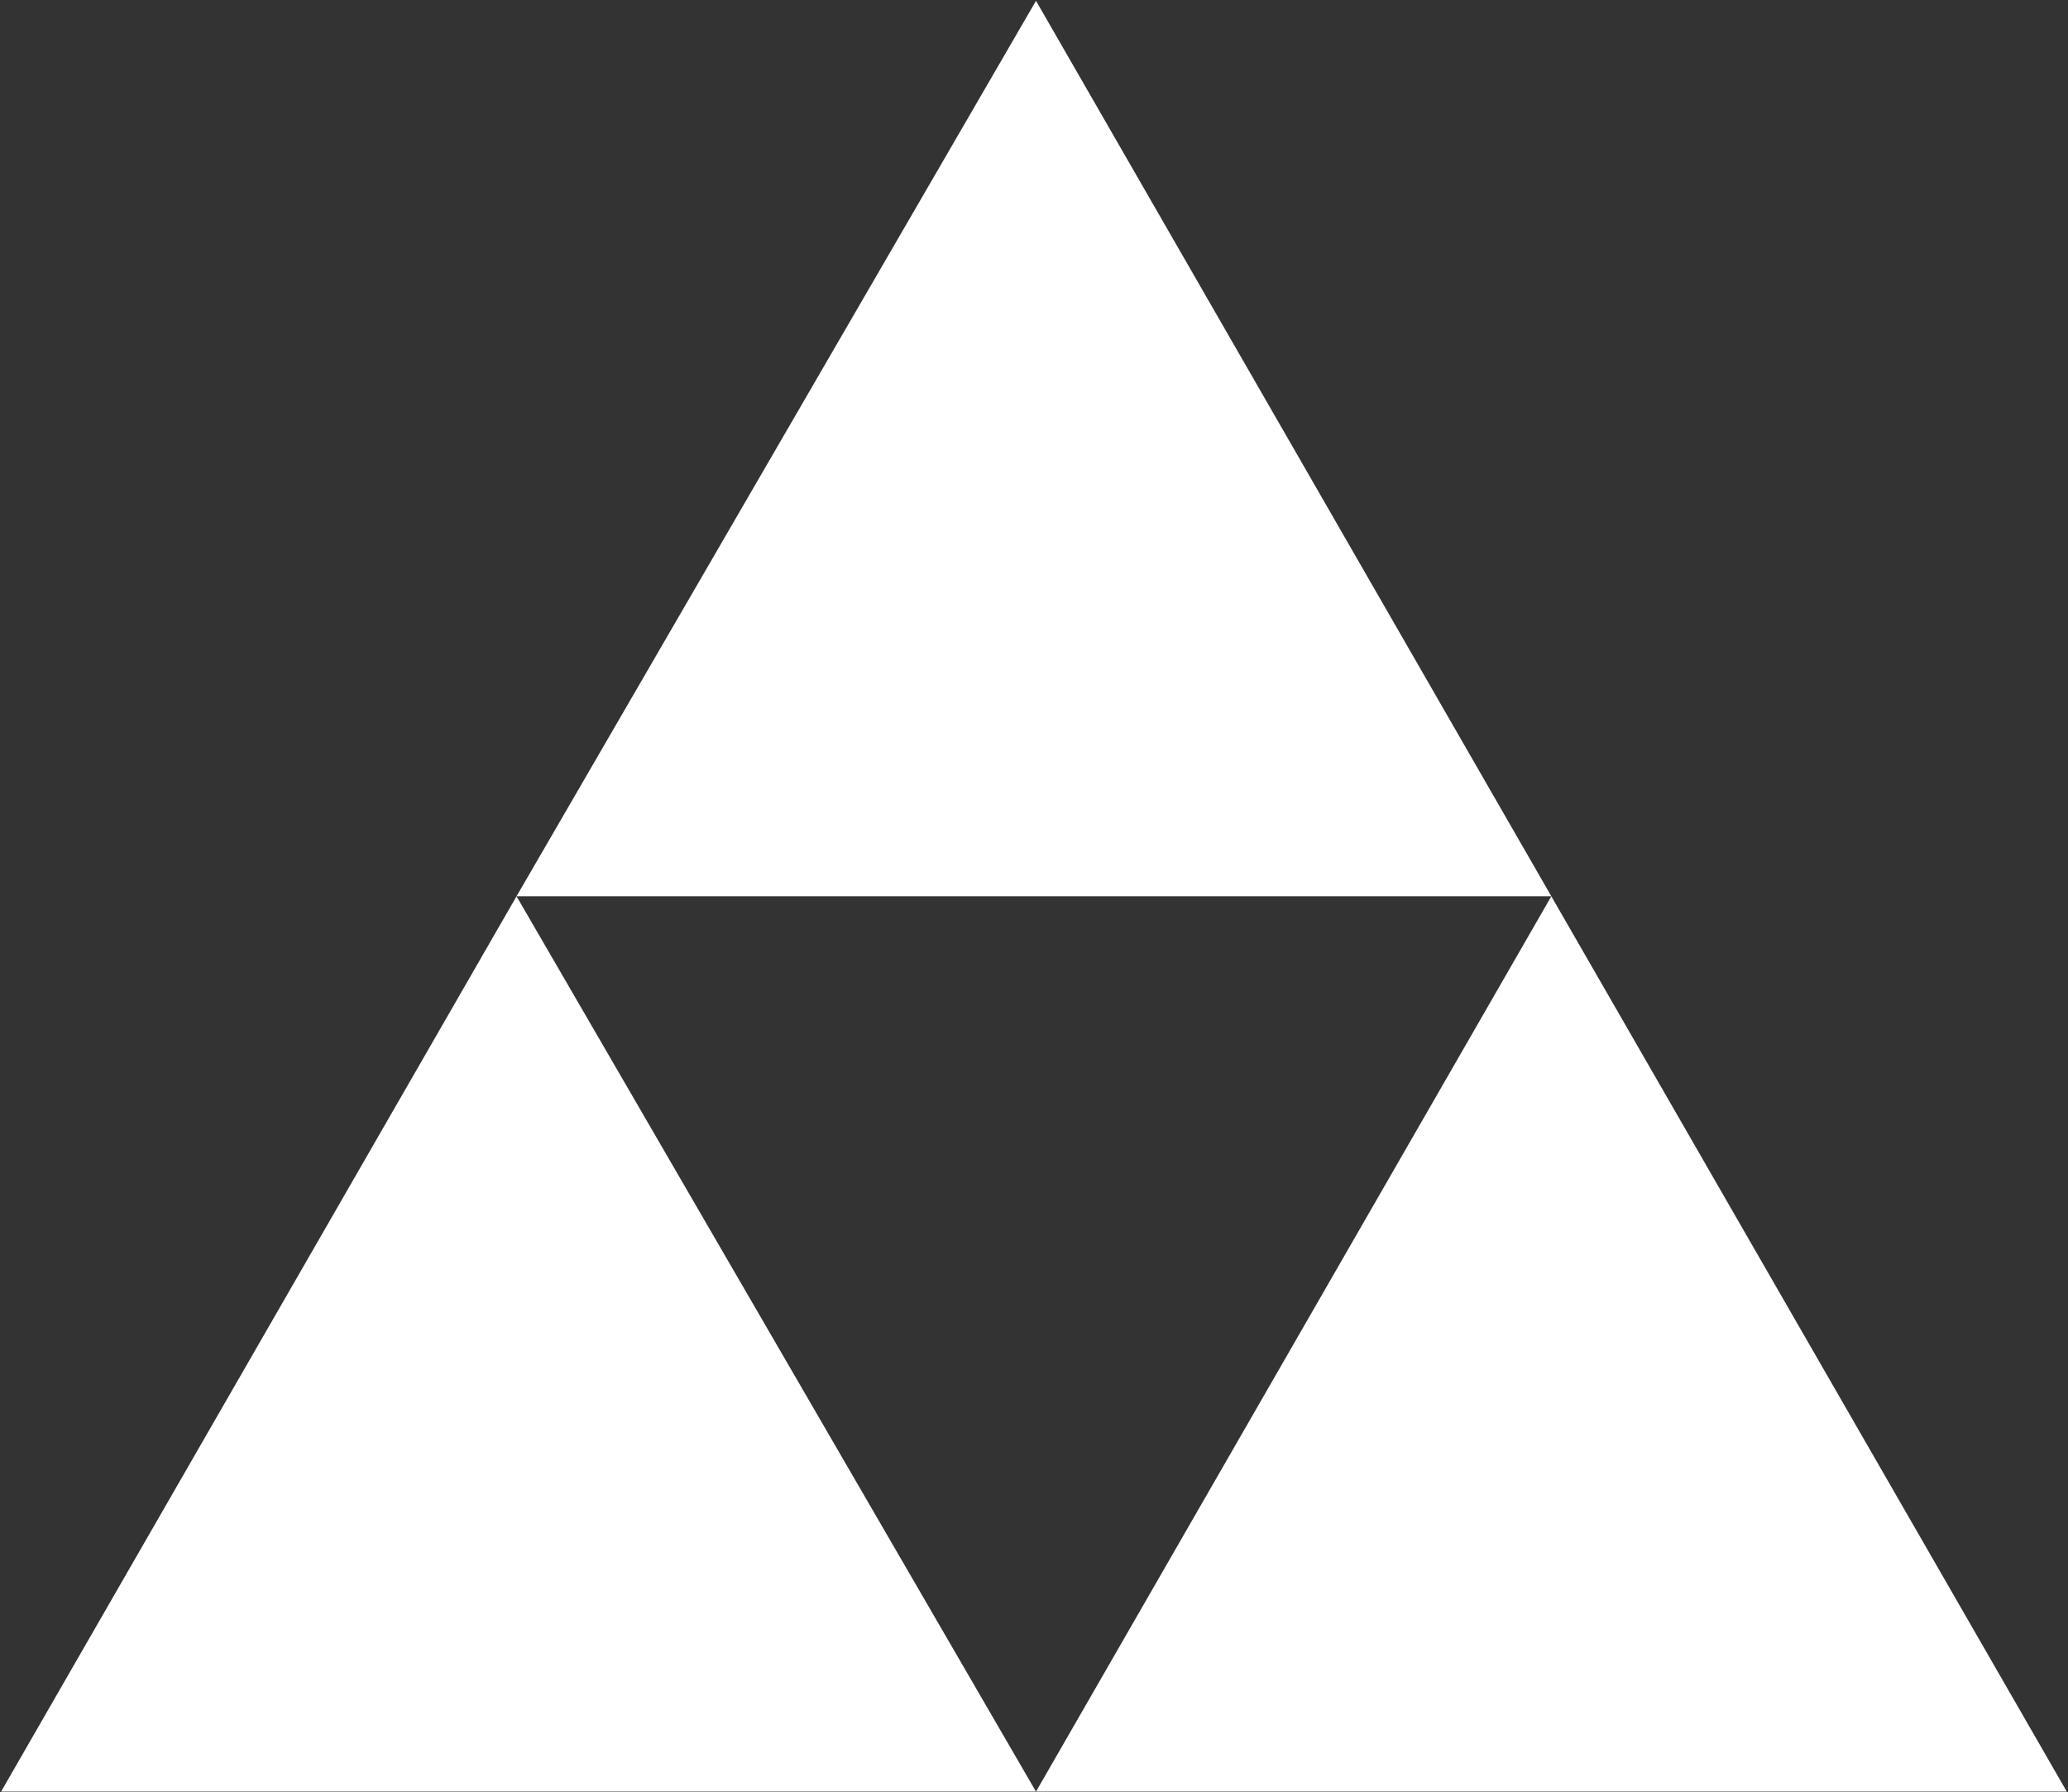 <svg version="1.2" xmlns="http://www.w3.org/2000/svg" viewBox="0 0 1551 1344" width="1551" height="1344">
	<rect x="0" y="0" width="1551" height="1344" fill="#333333" stroke="none"/>
	<title>AMEX_EMAN_2004-1-pdf-svg (2)-svg</title>
	<style>
		.s0 { fill: #ffffff } 
	</style>
	<path id="Path 4" class="s0" d="m777 1343.5h-776.2l386.6-671.4zm386.5-671.4h-776.1l389.6-671.5zm386.6 671.4h-773.1l386.5-671.4z"/>
</svg>